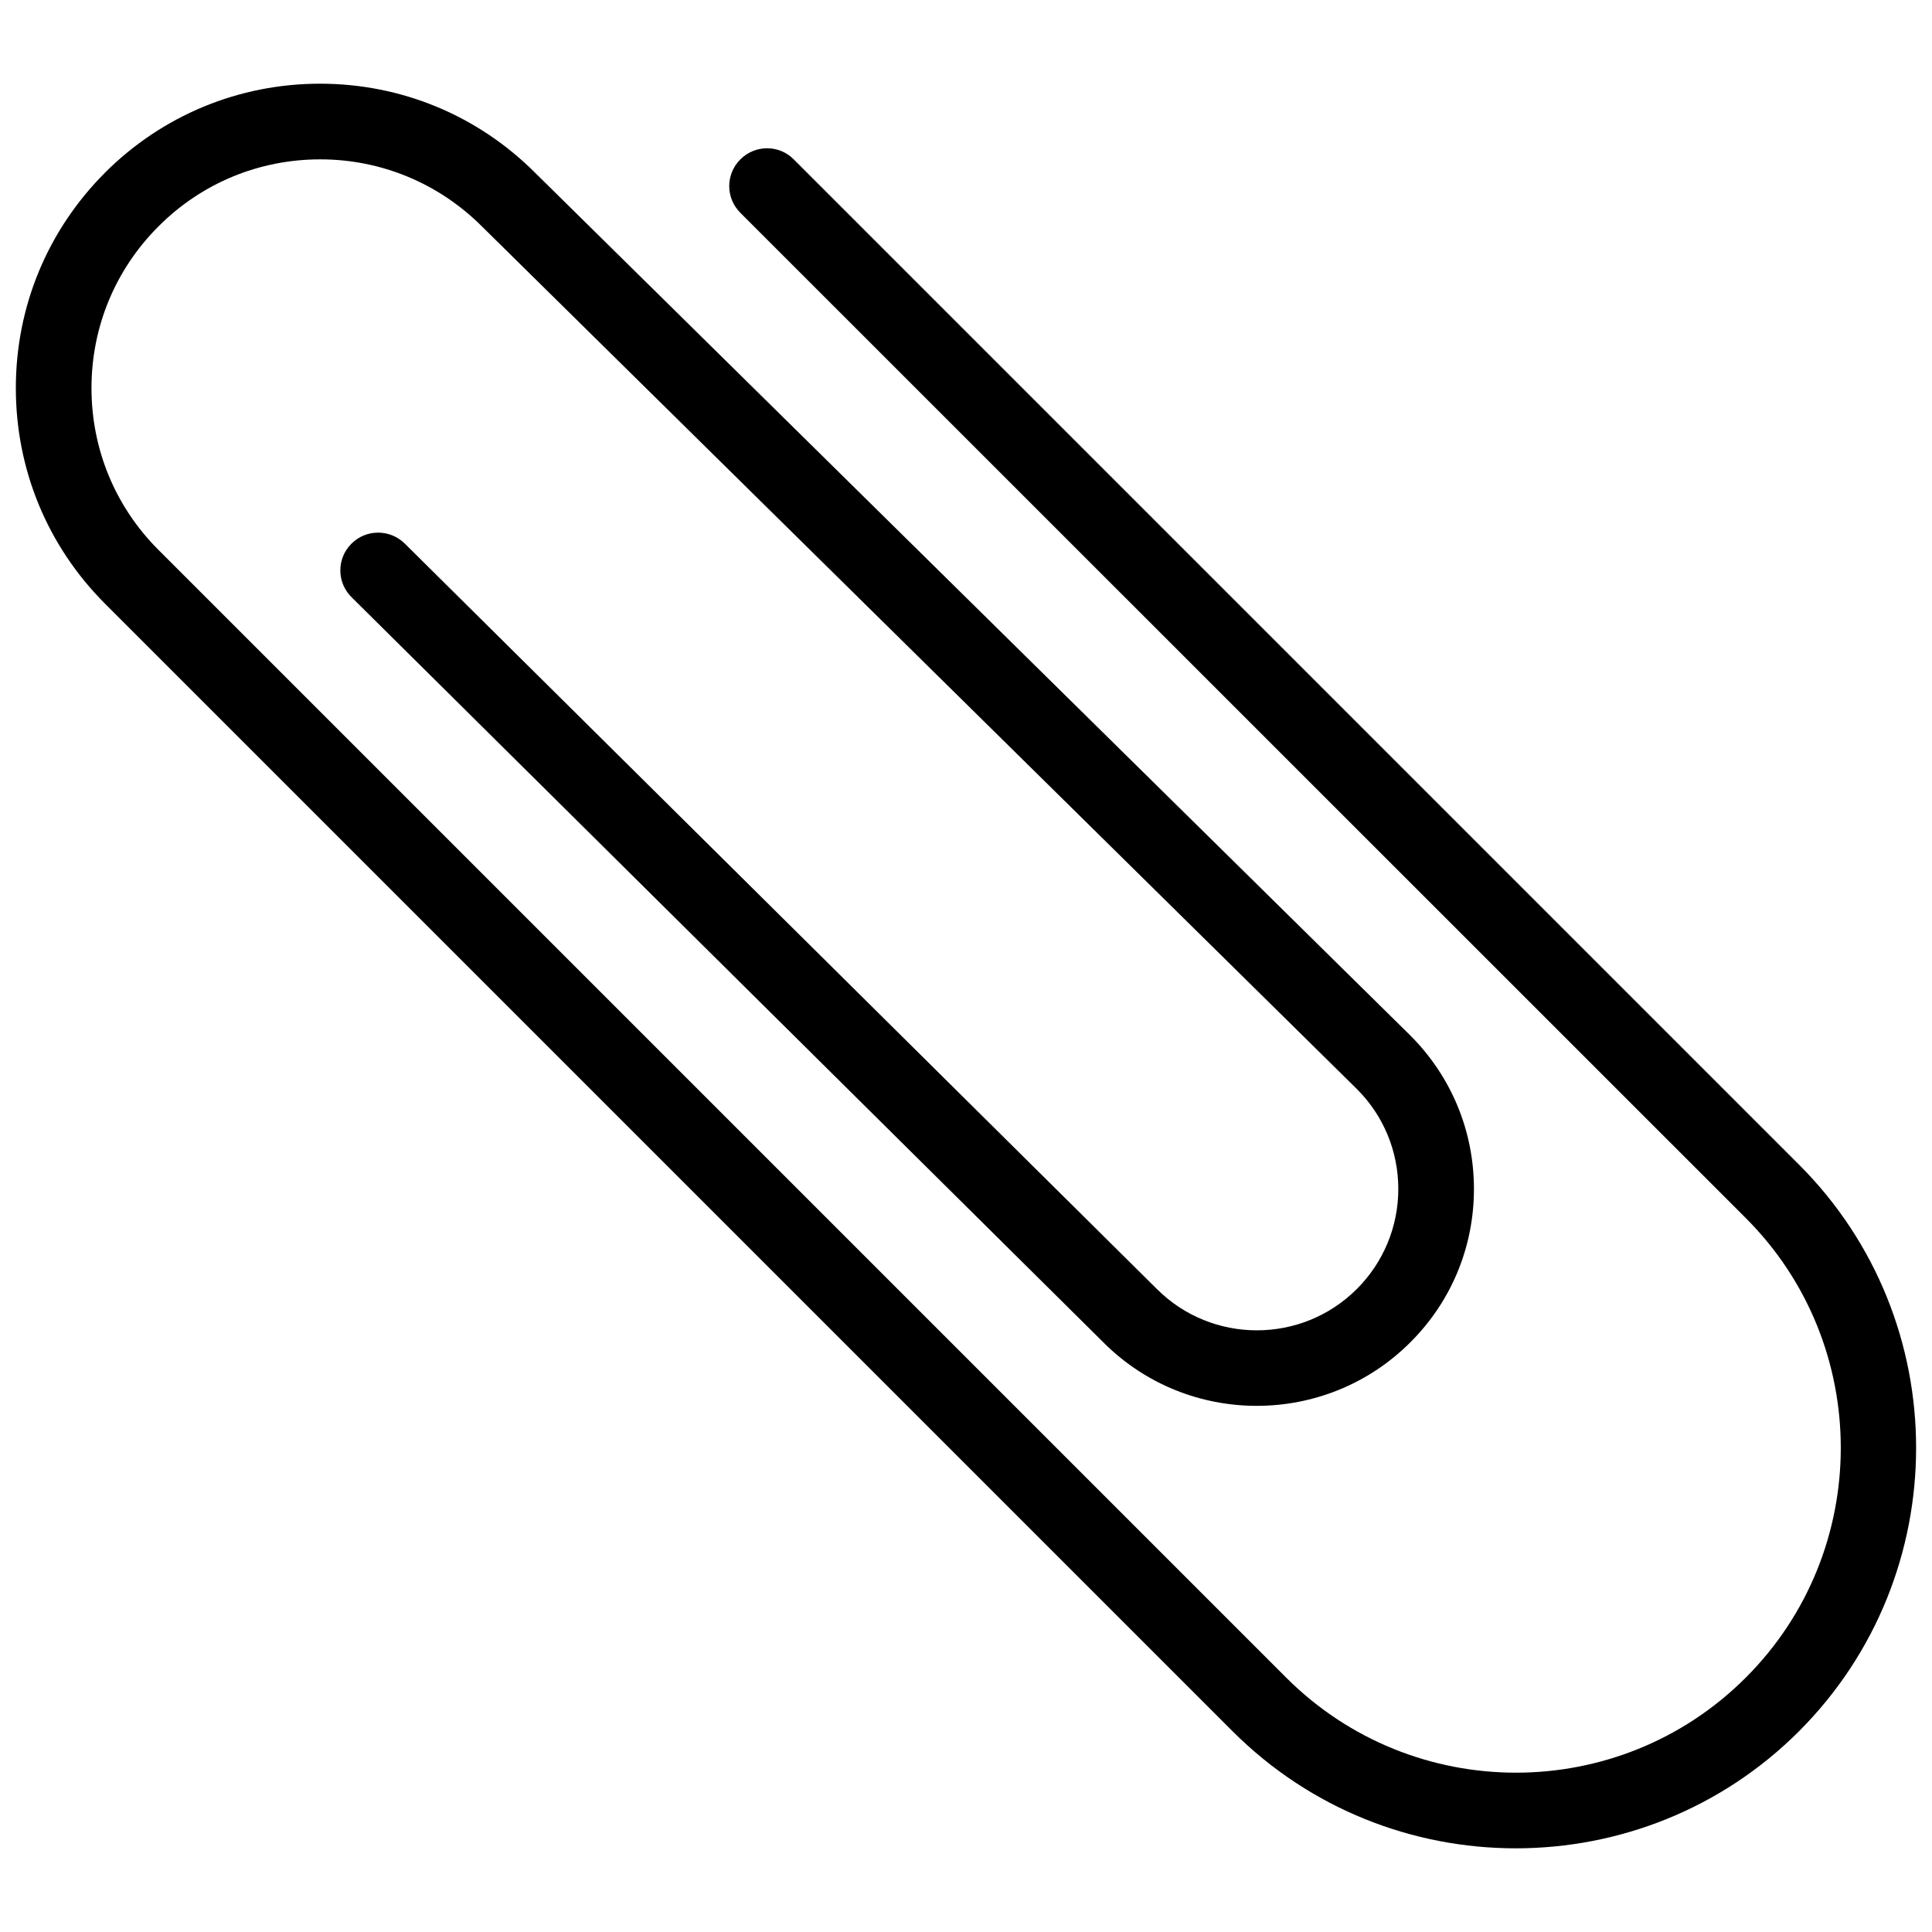 <?xml version="1.0" encoding="UTF-8"?>
<!-- Uploaded to: ICON Repo, www.svgrepo.com, Generator: ICON Repo Mixer Tools -->
<svg width="800px" height="800px" version="1.1" viewBox="144 144 512 512" xmlns="http://www.w3.org/2000/svg">
 <defs>
  <clipPath id="a">
   <path d="m148.09 166h503.81v468h-503.81z"/>
  </clipPath>
 </defs>
 <g clip-path="url(#a)">
  <path d="m171.77 189.81c15.215-15.215 35.52-23.629 57.031-23.629 21.562 0 41.816 8.414 56.98 23.578l231.95 228.63c10.883 10.883 16.879 25.34 16.879 40.707s-5.996 29.824-16.879 40.656c-22.418 22.418-58.945 22.418-81.316 0l-199.25-197.49c-3.93-3.879-3.981-10.227-0.051-14.156 3.879-3.93 10.227-3.93 14.156-0.051l199.31 197.54c14.609 14.609 38.391 14.609 53 0 7.055-7.055 10.984-16.523 10.984-26.5 0-10.027-3.93-19.445-10.934-26.449l-231.9-228.63c-11.438-11.438-26.703-17.785-42.875-17.785s-31.438 6.297-42.875 17.785c-11.438 11.438-17.734 26.652-17.734 42.824 0 16.223 6.297 31.438 17.734 42.875l298.86 298.86c33.605 33.605 88.219 33.605 121.82 0 33.555-33.555 33.555-88.219 0-121.77l-266.46-266.41c-3.93-3.93-3.93-10.227 0-14.156 3.93-3.93 10.277-3.93 14.156 0l266.41 266.41c41.363 41.363 41.363 108.72 0 150.14-20.707 20.707-47.914 31.035-75.066 31.035-27.207 0-54.359-10.328-75.066-31.035l-298.86-298.86c-15.215-15.266-23.578-35.52-23.578-57.082s8.363-41.766 23.578-57.031z"/>
 </g>
</svg>